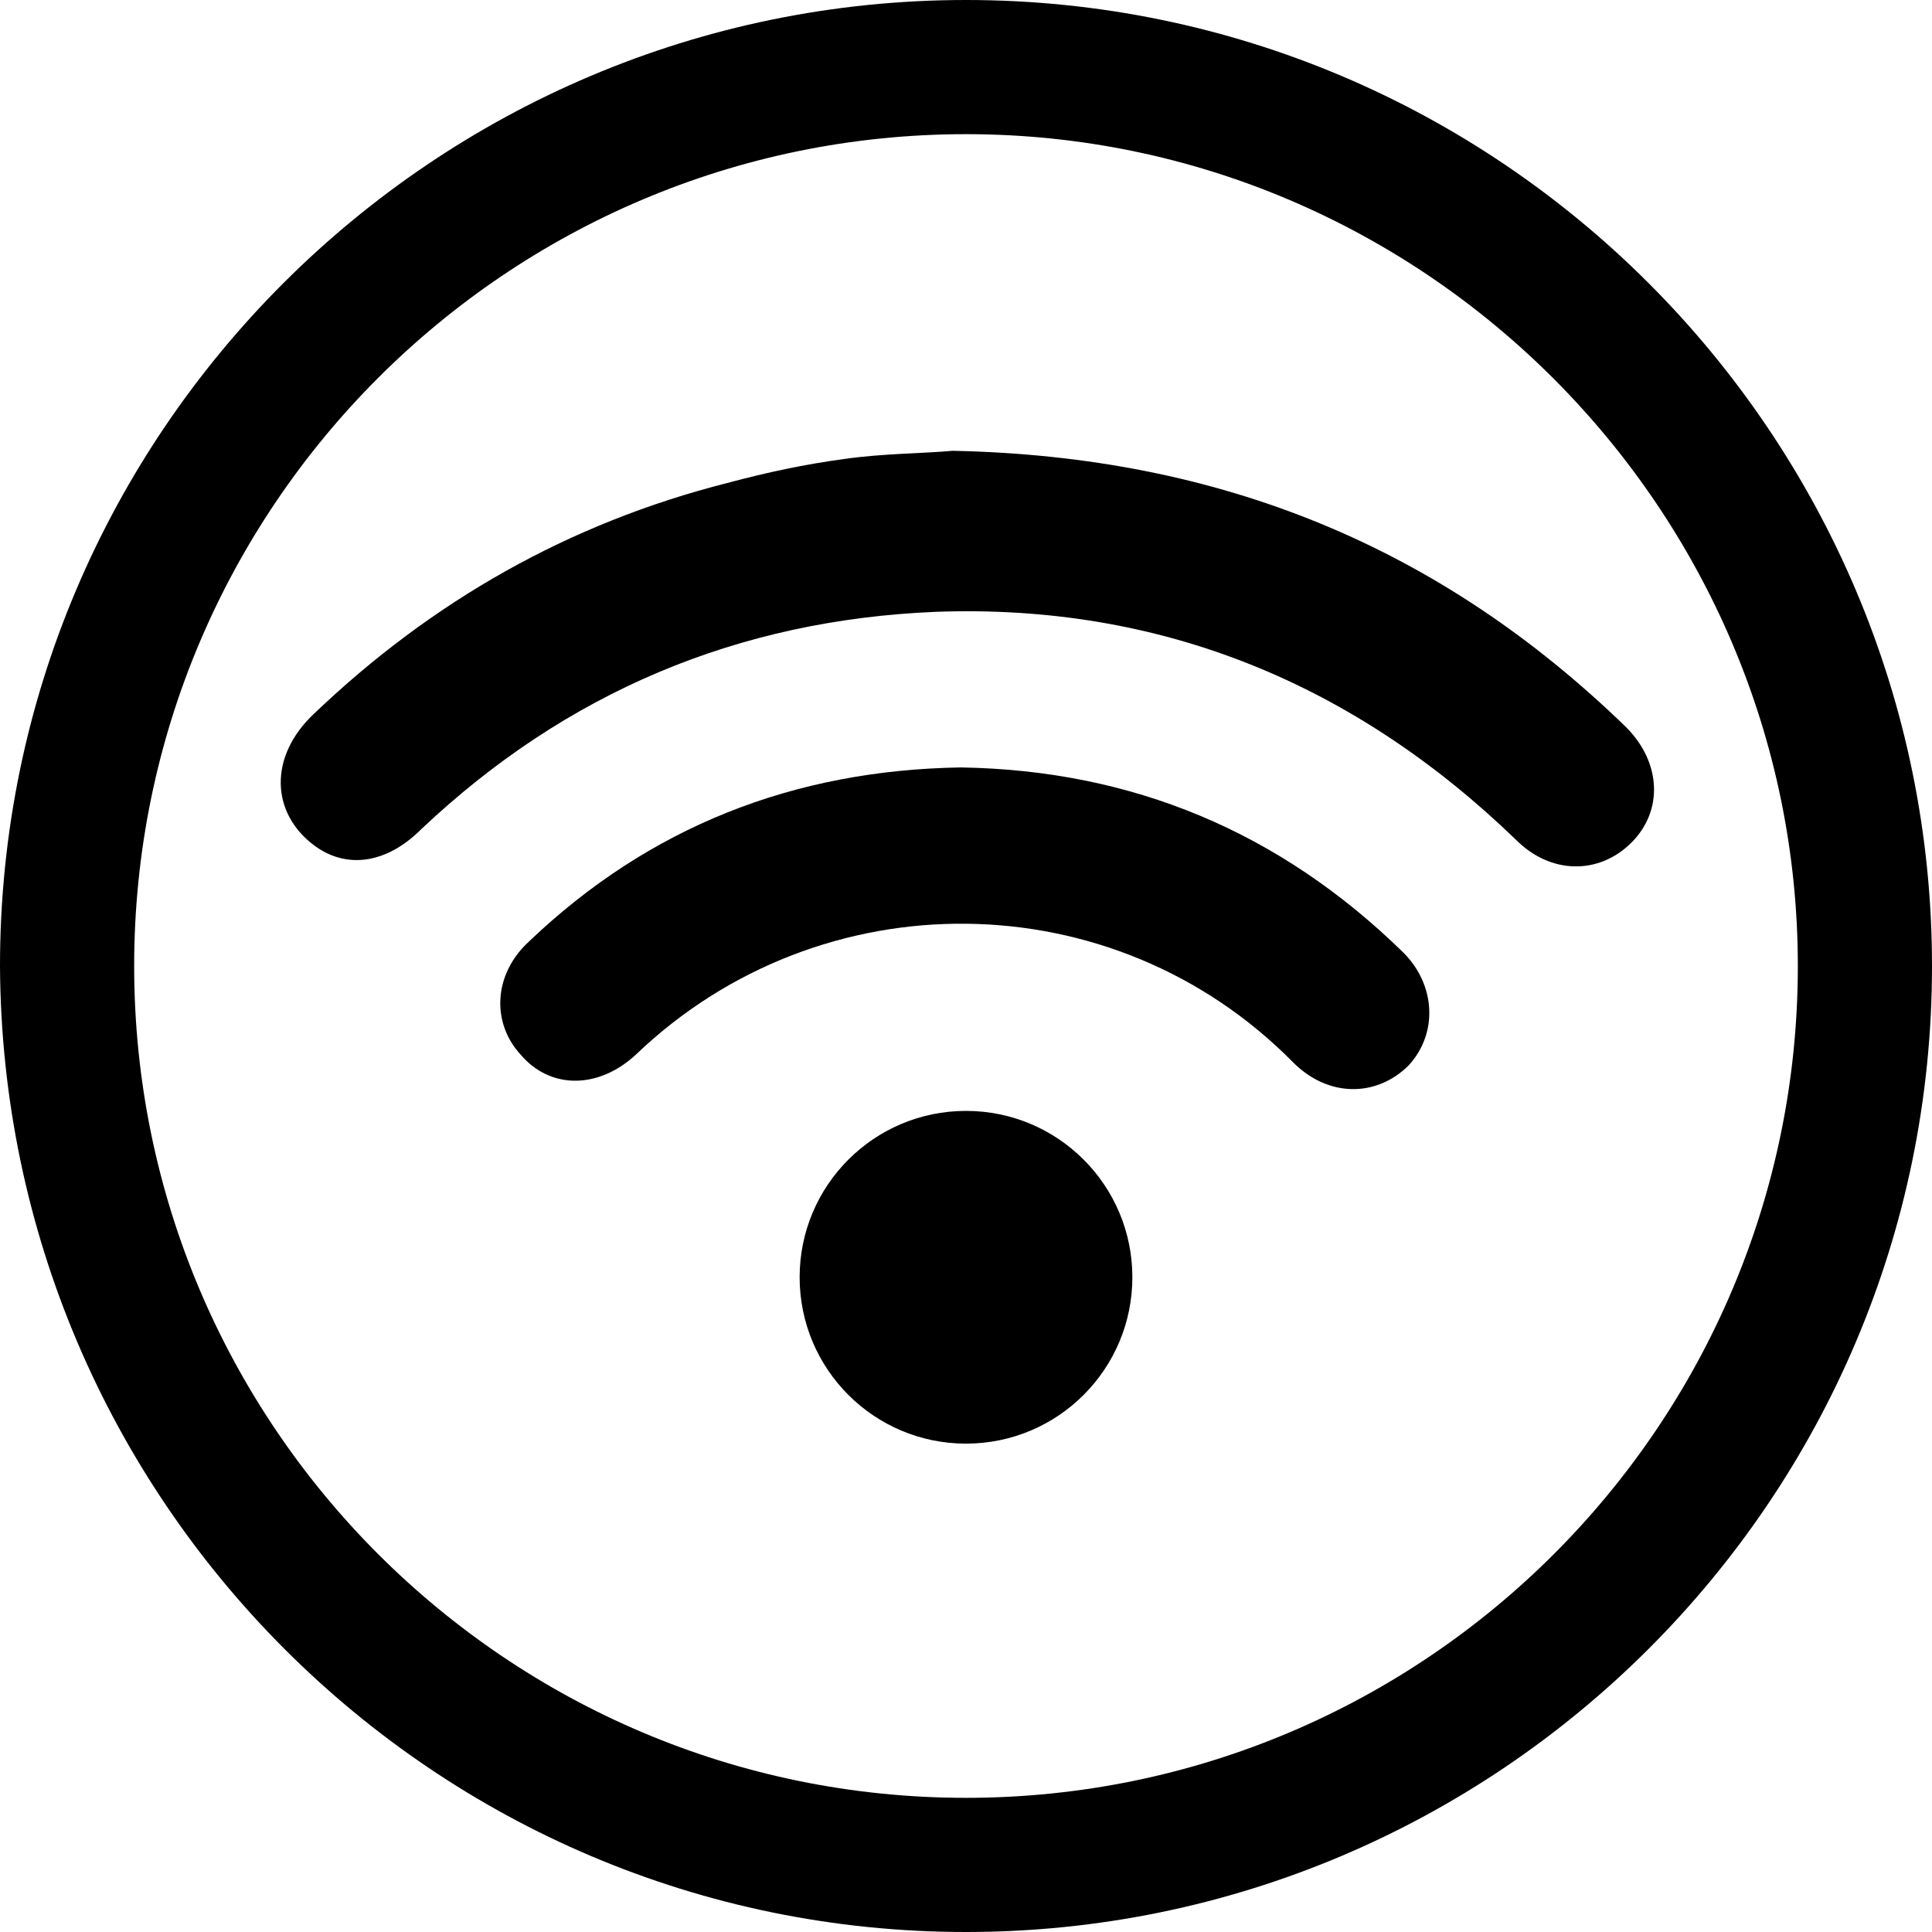 <?xml version="1.0" encoding="UTF-8"?><svg xmlns="http://www.w3.org/2000/svg" xmlns:xlink="http://www.w3.org/1999/xlink" height="72.0" preserveAspectRatio="xMidYMid meet" version="1.0" viewBox="13.1 13.4 72.0 72.0" width="72.0" zoomAndPan="magnify"><g id="change1_1"><path d="M49.1,85.4c19.8,0,36-16.1,36-36c0-19.8-16.1-36-36-36c-19.8,0-36,16.1-36,36 C13.2,69.3,29.3,85.4,49.1,85.4z M80.1,49.4c0,17.1-13.9,31-31,31s-31-13.9-31-31s13.9-31,31-31S80.1,32.4,80.1,49.4z"/><path d="M24.8,44.9c1.2,0.9,2.7,0.7,4-0.6c5.4-5.1,11.8-7.8,19.2-8.1c8.4-0.3,15.6,2.7,21.6,8.5 c1.3,1.3,3.1,1.3,4.3,0.1c1.2-1.2,1.1-3-0.2-4.3c-6.9-6.7-15.1-10.1-25.1-10.3c-1.1,0.1-2.6,0.1-4,0.3c-1.5,0.2-2.9,0.5-4.4,0.9 c-5.9,1.5-11,4.4-15.4,8.6C23.1,41.6,23.2,43.7,24.8,44.9z"/><path d="M48.9,42c-6.2,0.1-11.6,2.2-16.1,6.5c-1.3,1.2-1.4,3-0.3,4.2c1.1,1.3,2.9,1.3,4.3,0 c6.9-6.6,17.8-6.5,24.5,0.3c1.3,1.3,3.1,1.3,4.3,0.1c1.1-1.2,1-3-0.2-4.2C60.8,44.4,55.3,42.1,48.9,42z"/><circle cx="49.1" cy="61" r="6.2"/></g></svg>
